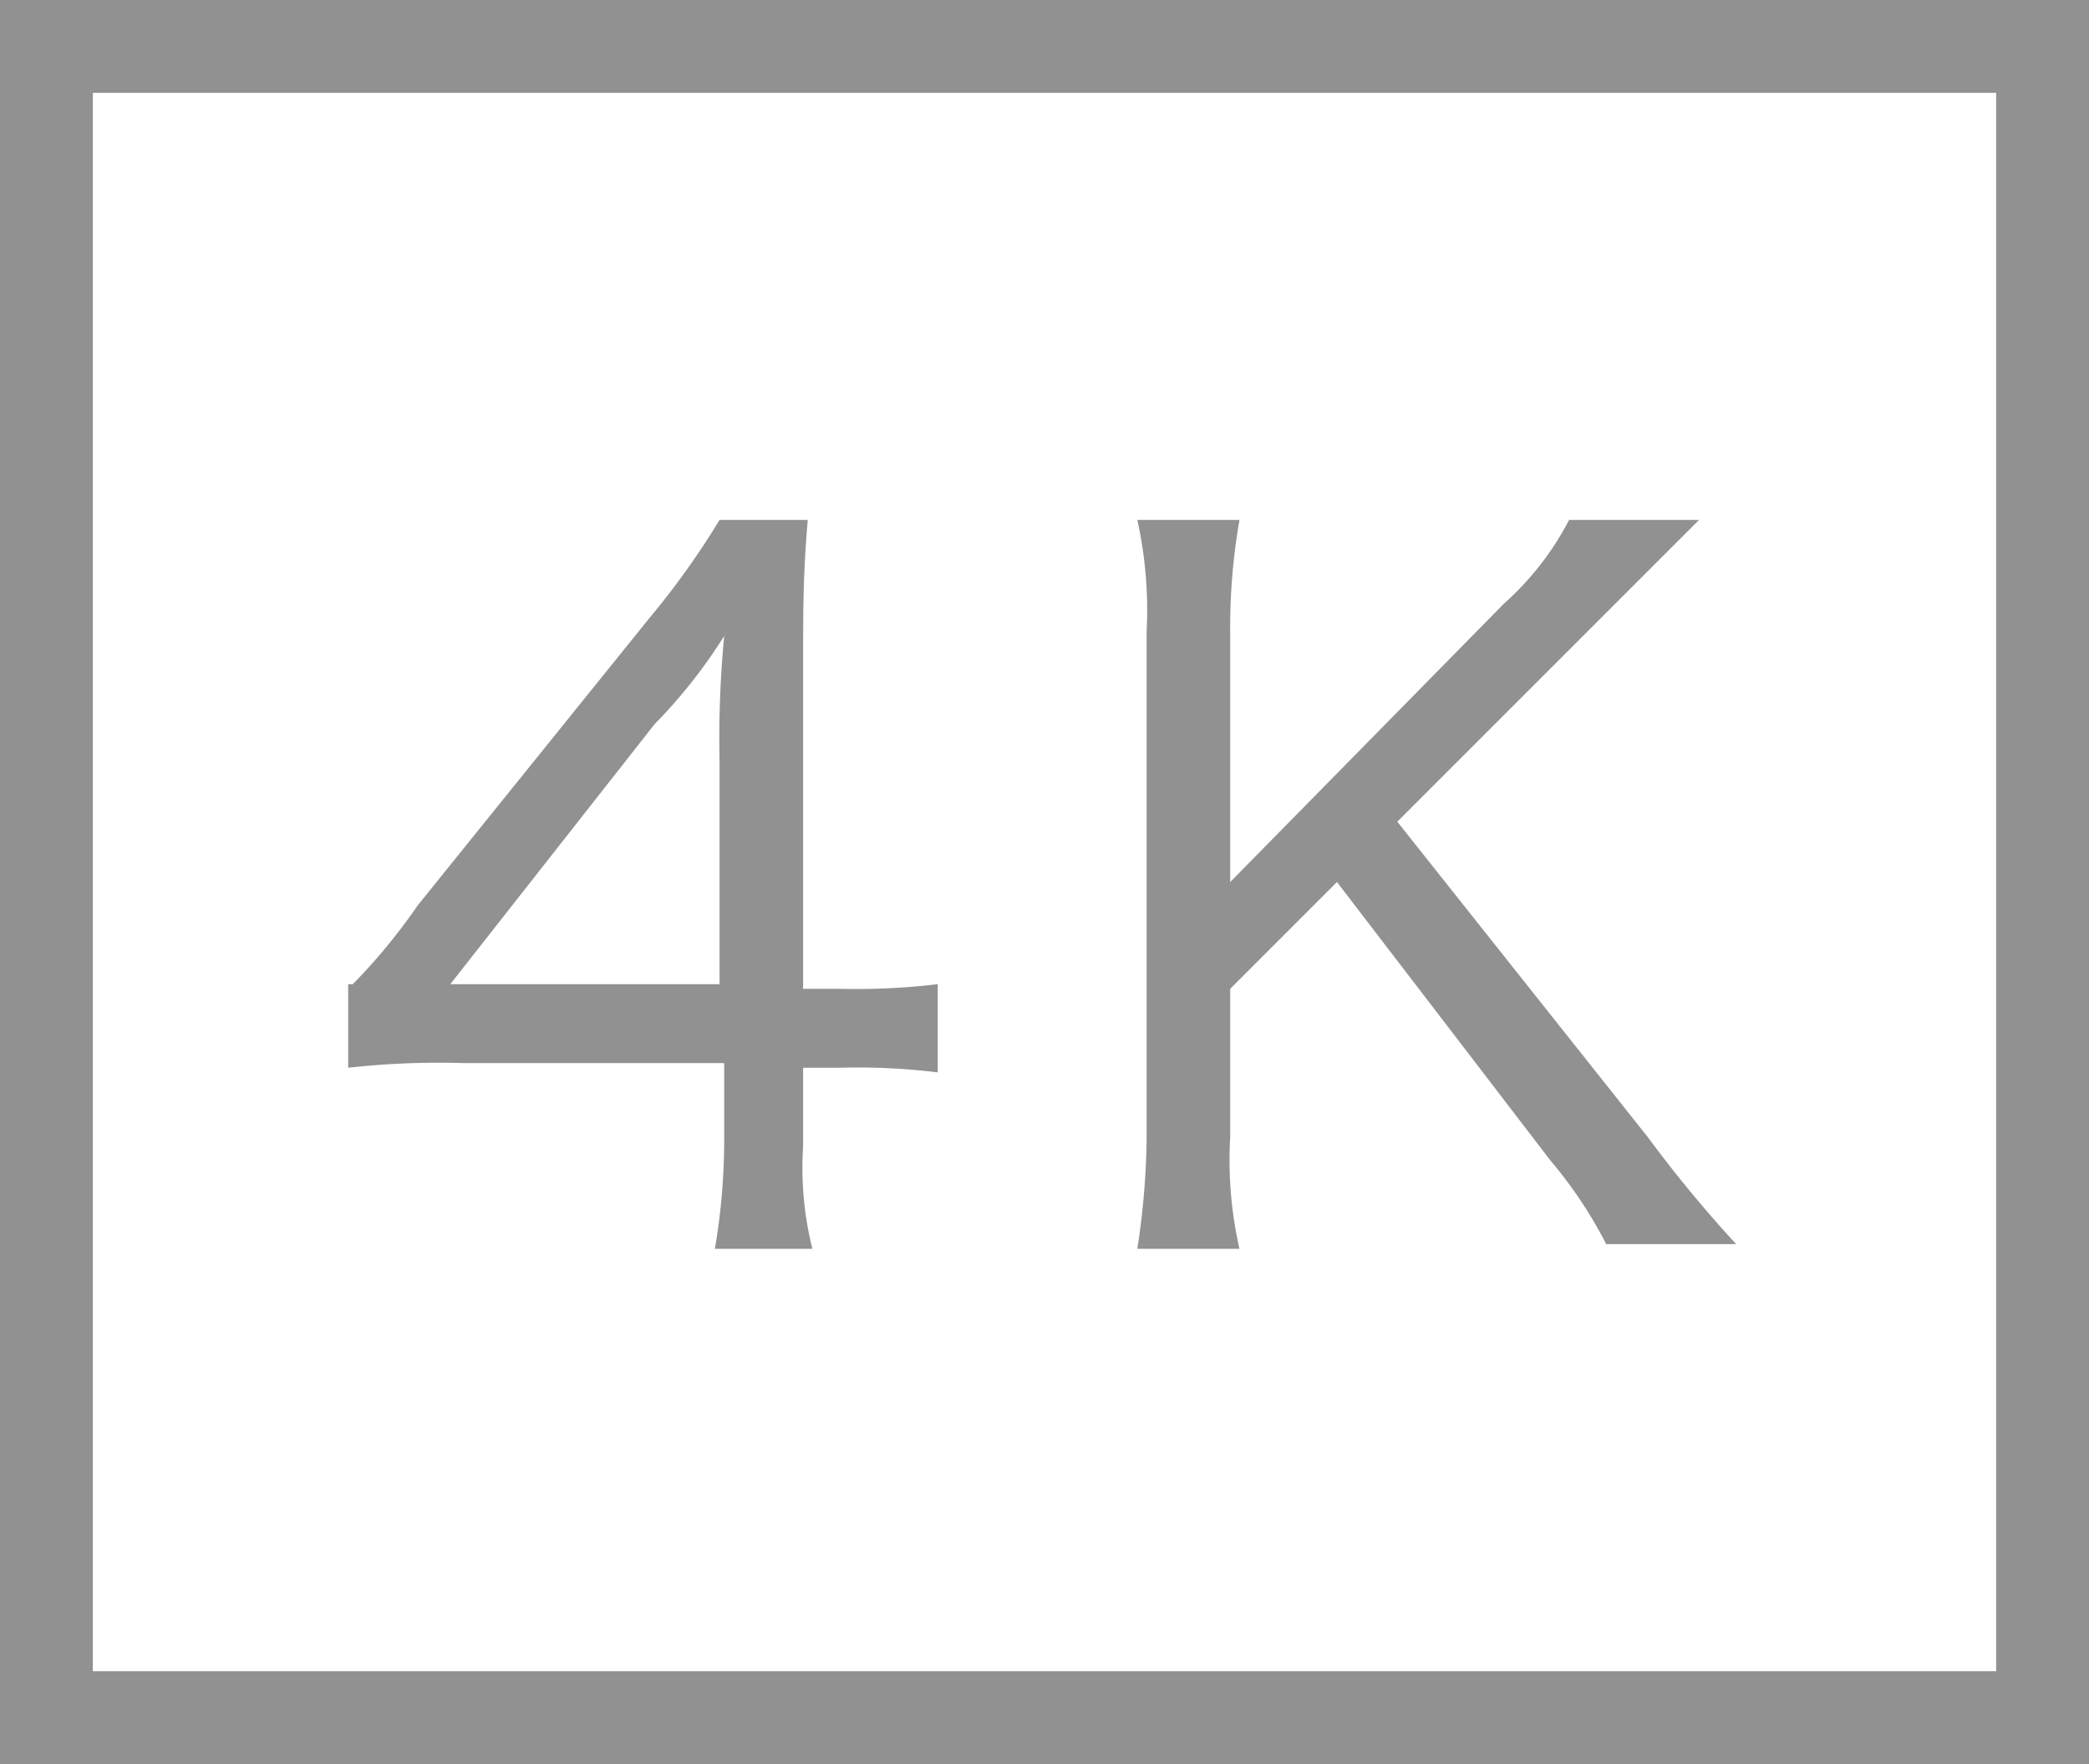 <svg id="レイヤー_1" data-name="レイヤー 1" xmlns="http://www.w3.org/2000/svg" viewBox="0 0 45 38"><rect x="0" y="0" width="45" height="38" fill="#333333" stroke="none"/><defs><style>.cls-1{fill:#fff;}.cls-2{fill:#919191;}</style></defs><rect class="cls-1" x="1" y="1" width="43" height="36"/><path class="cls-2" d="M43,2V36H2V2H43m2-2H0V38H45Z"/><path class="cls-2" d="M7.6,21.2A12.7,12.7,0,0,0,9,19.5l5-6.2a17.22,17.22,0,0,0,1.5-2.1h1.9c-.1,1.2-.1,1.8-.1,3.4v6.7h.8a14.77,14.77,0,0,0,2.1-.1v1.9a14.08,14.08,0,0,0-2.1-.1h-.8v1.7a7.16,7.16,0,0,0,.2,2.2H15.4a14,14,0,0,0,.2-2.3V22.9H10a17.77,17.77,0,0,0-2.5.1V21.2Zm7.9-4.8a23.48,23.48,0,0,1,.1-2.7,11.22,11.22,0,0,1-1.5,1.9L9.7,21.2h5.8V16.4Z"/><path class="cls-2" d="M35.5,24.5a27.68,27.68,0,0,0,1.9,2.3H34.6A9.39,9.39,0,0,0,33.4,25l-4.6-6-2.3,2.3v3.2a8.6,8.6,0,0,0,.2,2.4H24.5a16.59,16.59,0,0,0,.2-2.4V13.6a9,9,0,0,0-.2-2.4h2.2a13.4,13.4,0,0,0-.2,2.4V19l5.9-6a6.28,6.28,0,0,0,1.4-1.8h2.8l-2.1,2.1-4.4,4.4Z"/></svg>